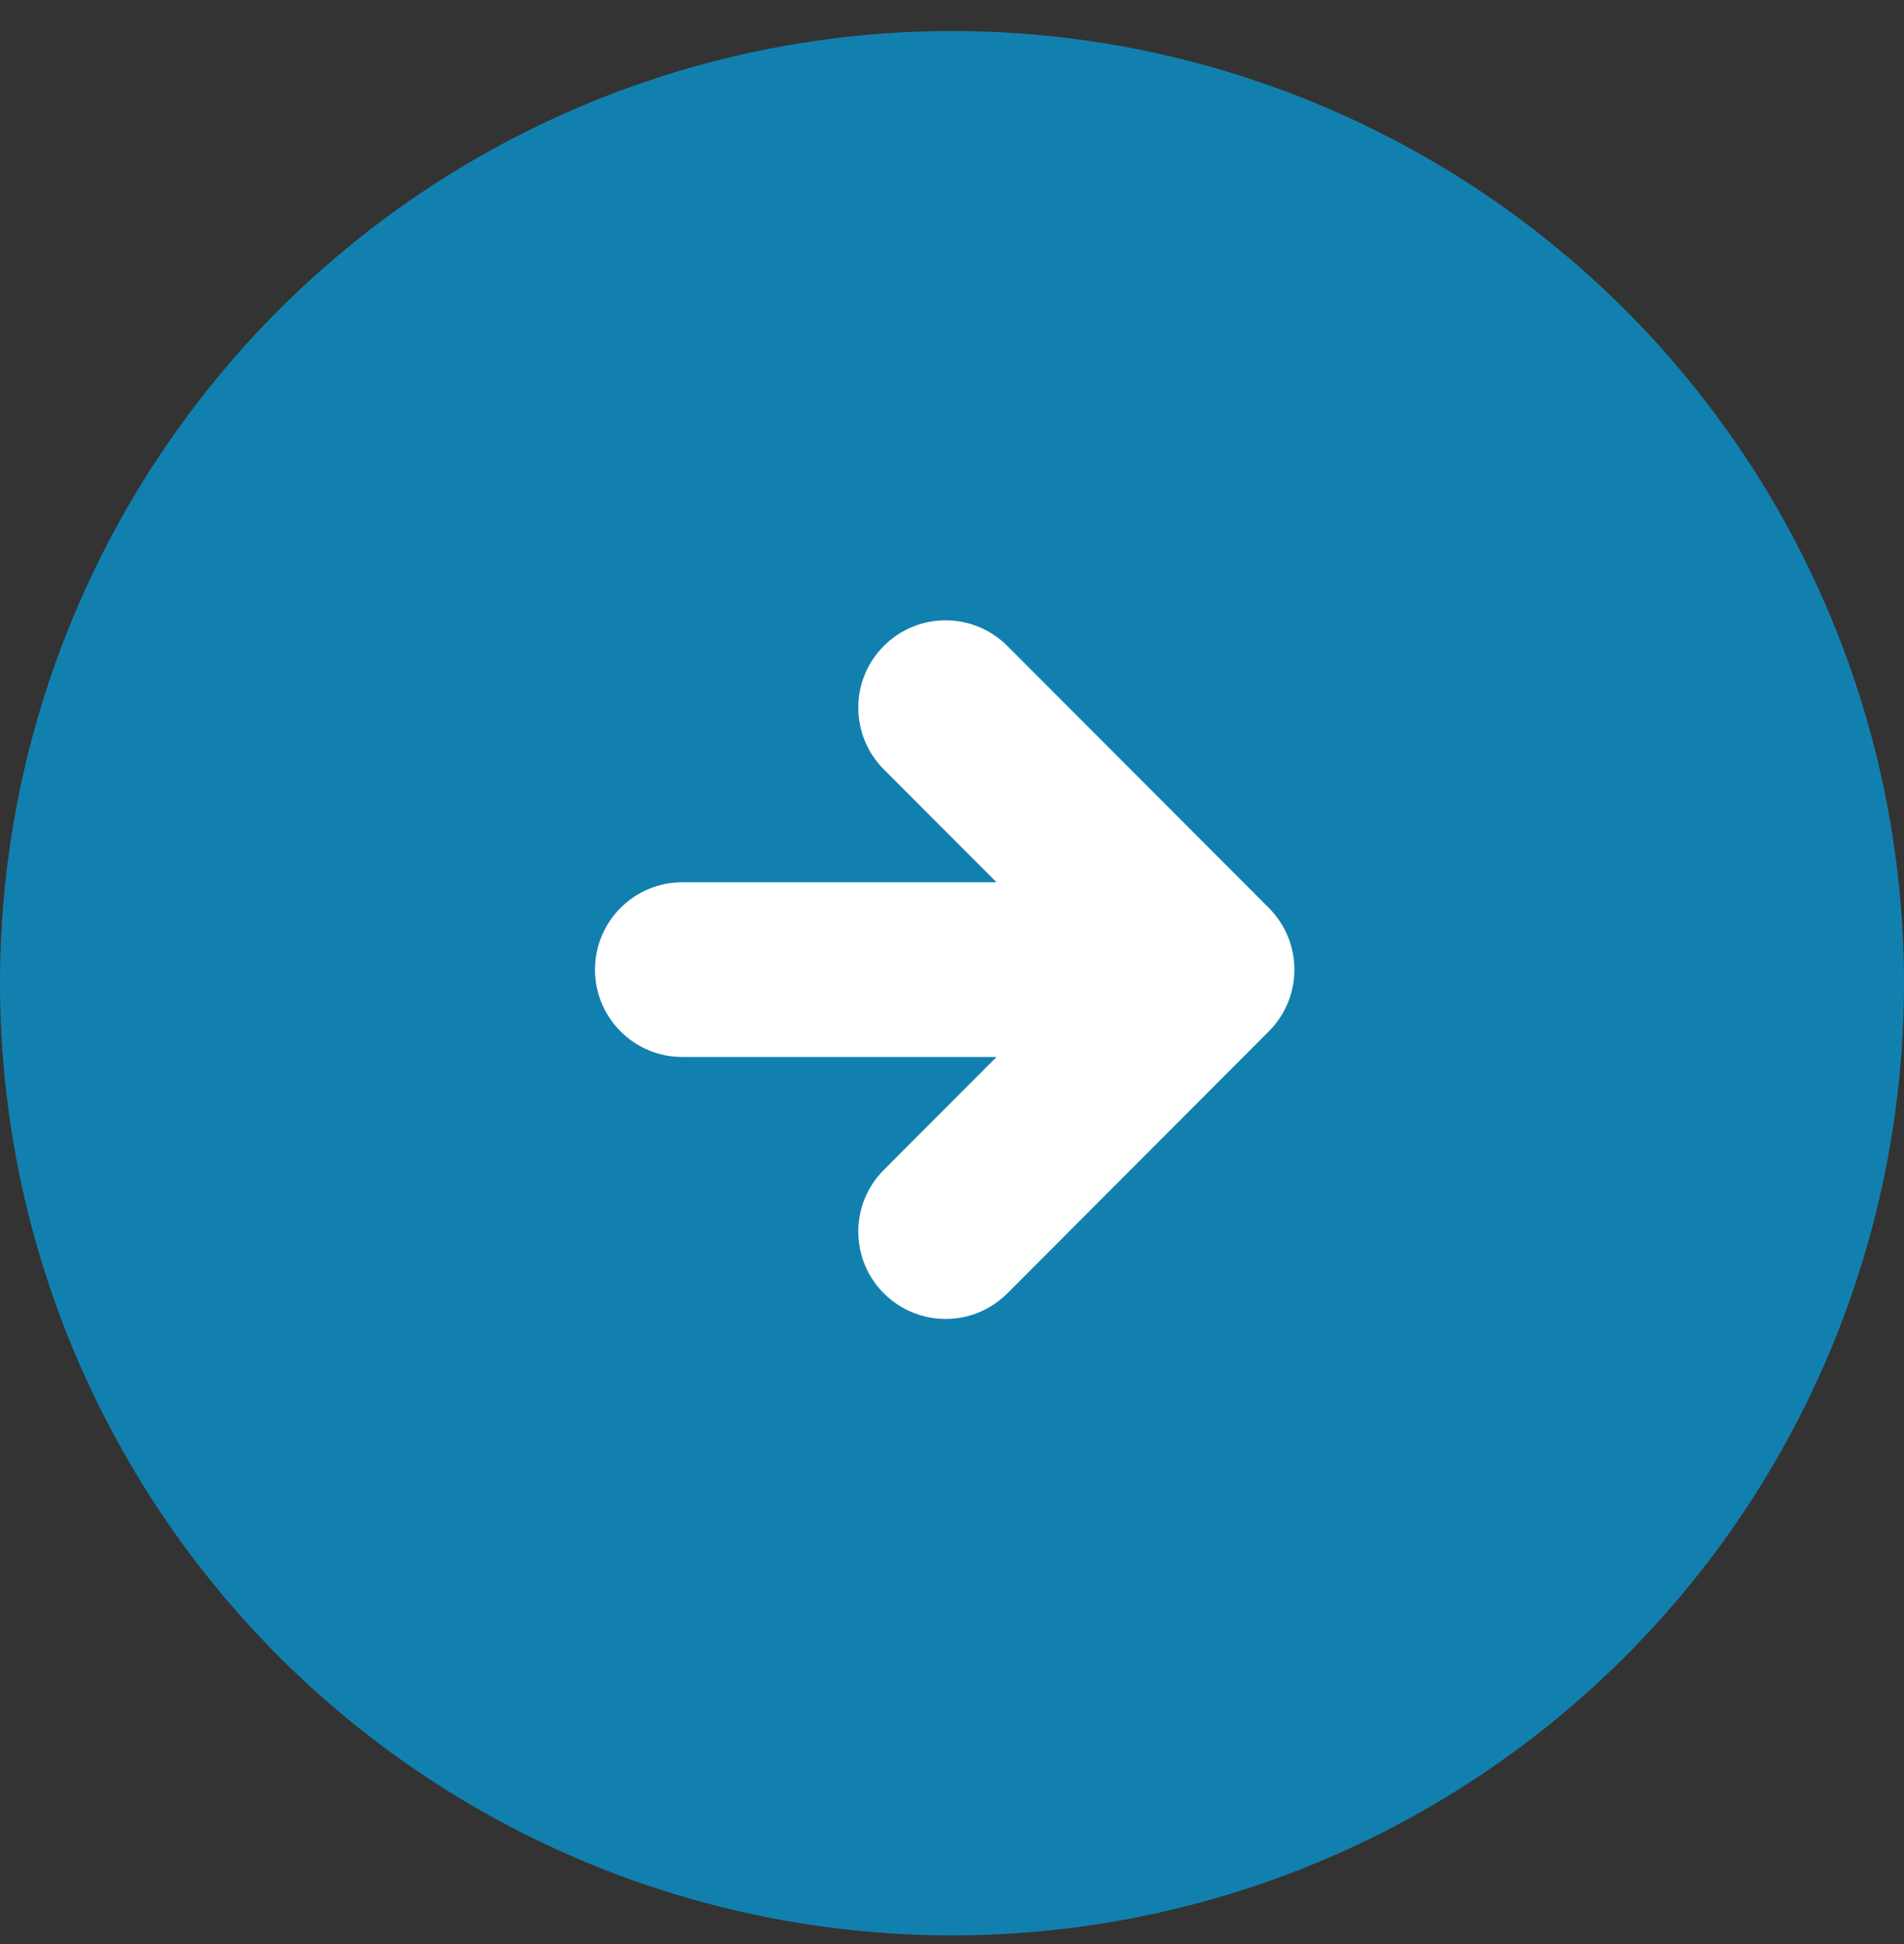 <svg width="48" height="49" viewBox="0 0 48 49" fill="none" xmlns="http://www.w3.org/2000/svg">
<rect x="0" y="0" width="48" height="49" fill="#333333" stroke="none"/>
<circle cx="24" cy="24.782" r="24" fill="#1280AF"/>
<path d="M22.283 32.6C21.423 31.741 21.422 30.348 22.281 29.488L25.123 26.641L17.201 26.641C15.985 26.641 15 25.655 15 24.44C15 23.224 15.985 22.238 17.201 22.238L25.123 22.238L22.281 19.392C21.422 18.531 21.423 17.138 22.283 16.279C23.144 15.42 24.537 15.421 25.396 16.282L31.988 22.884C32.846 23.744 32.846 25.135 31.988 25.995L25.396 32.598C24.537 33.458 23.144 33.459 22.283 32.6Z" fill="white"/>
</svg>
